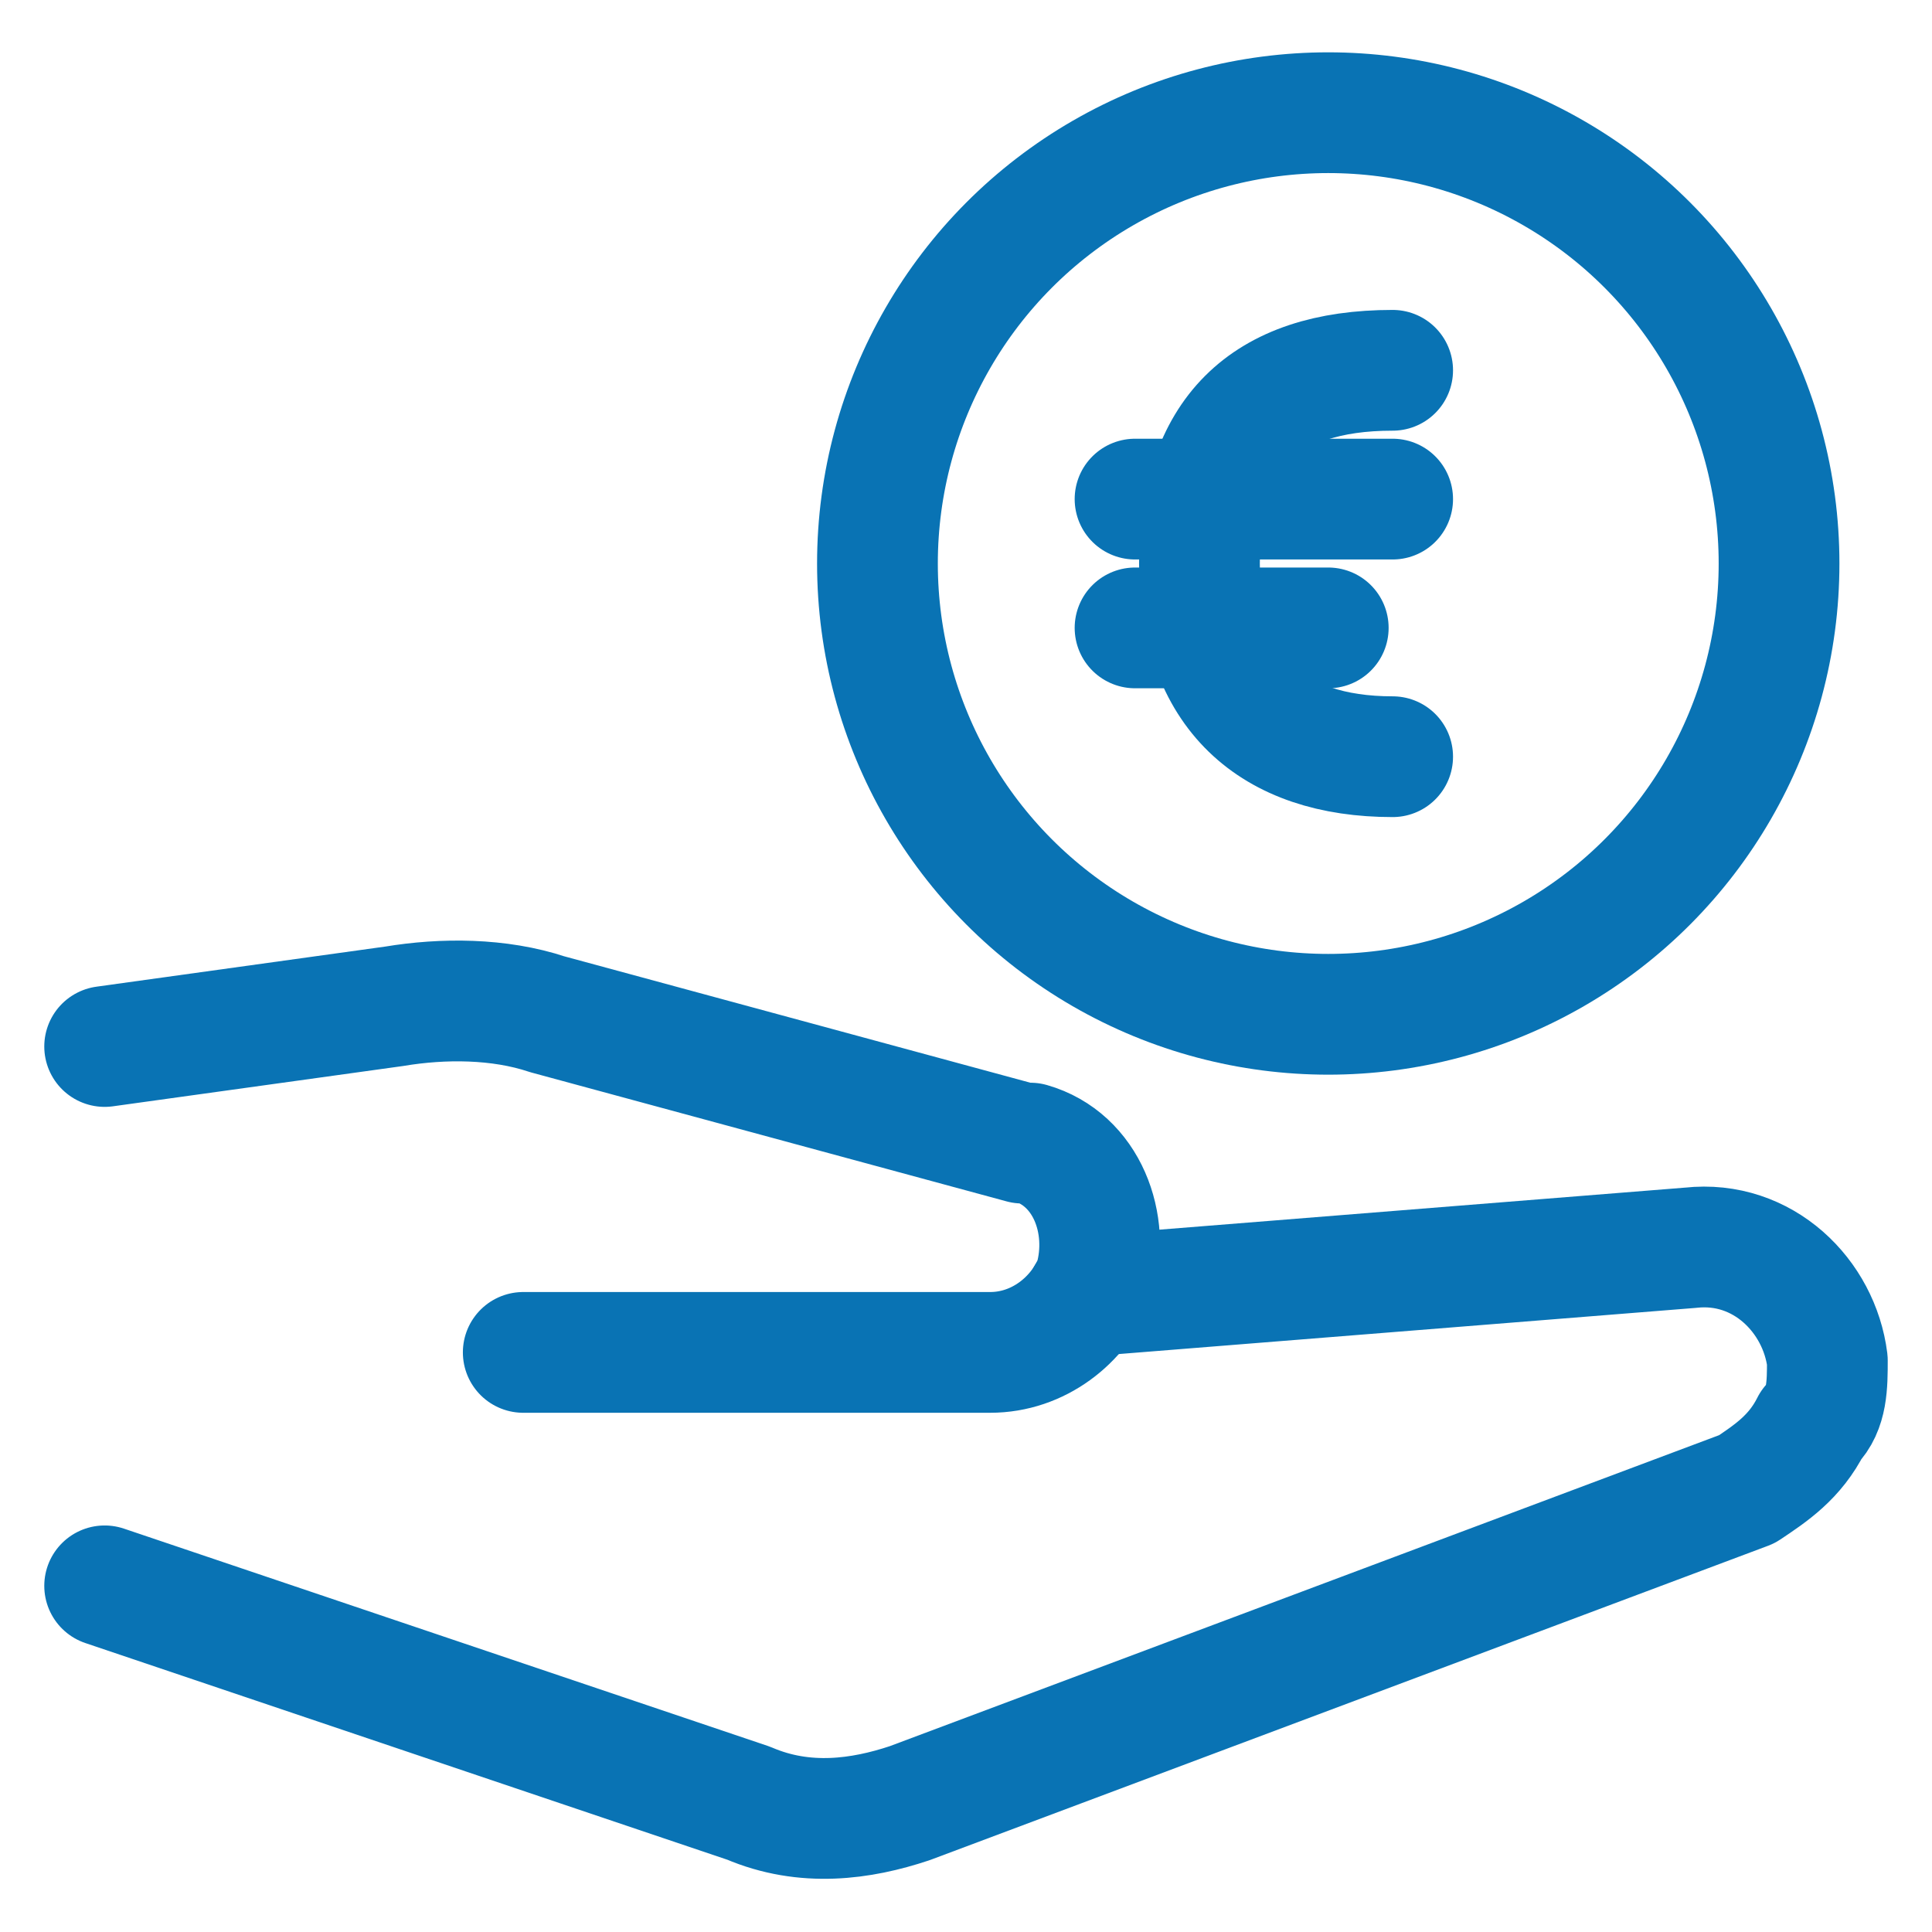 <?xml version="1.0" encoding="UTF-8"?>
<!-- Generator: Adobe Illustrator 28.1.0, SVG Export Plug-In . SVG Version: 6.00 Build 0)  -->
<svg xmlns="http://www.w3.org/2000/svg" xmlns:xlink="http://www.w3.org/1999/xlink" version="1.1" id="Calque_1" x="0px" y="0px" viewBox="0 0 24 24" style="enable-background:new 0 0 24 24;" xml:space="preserve">
<style type="text/css">
	.st0{fill:none;stroke:#0973B4;stroke-width:1.5;stroke-linecap:round;stroke-linejoin:round;}
</style>
<g>
	<path class="st0" d="M13.5,16.1l7.5-0.6c0.9-0.1,1.6,0.6,1.7,1.4c0,0.3,0,0.6-0.2,0.8l0,0c-0.2,0.4-0.5,0.6-0.8,0.8l-10.4,3.9   c-0.6,0.2-1.3,0.3-2,0l-8-2.7"></path>
	<path class="st0" d="M6.5,16.8h5.8c0.6,0,1.1-0.4,1.3-0.9l0,0c0.2-0.7-0.1-1.5-0.8-1.7c0,0,0,0-0.1,0l-5.9-1.6   c-0.6-0.2-1.3-0.2-1.9-0.1L1.3,13"></path>
	<circle class="st0" cx="16.5" cy="7" r="5.6"></circle>
	<path class="st0" d="M17.3,9.4c-1.5,0-2.4-0.8-2.4-2.4s0.8-2.4,2.4-2.4"></path>
	<line class="st0" x1="14.1" y1="6.2" x2="17.3" y2="6.2"></line>
	<line class="st0" x1="14.1" y1="7.8" x2="16.5" y2="7.8"></line>
</g>
</svg>
